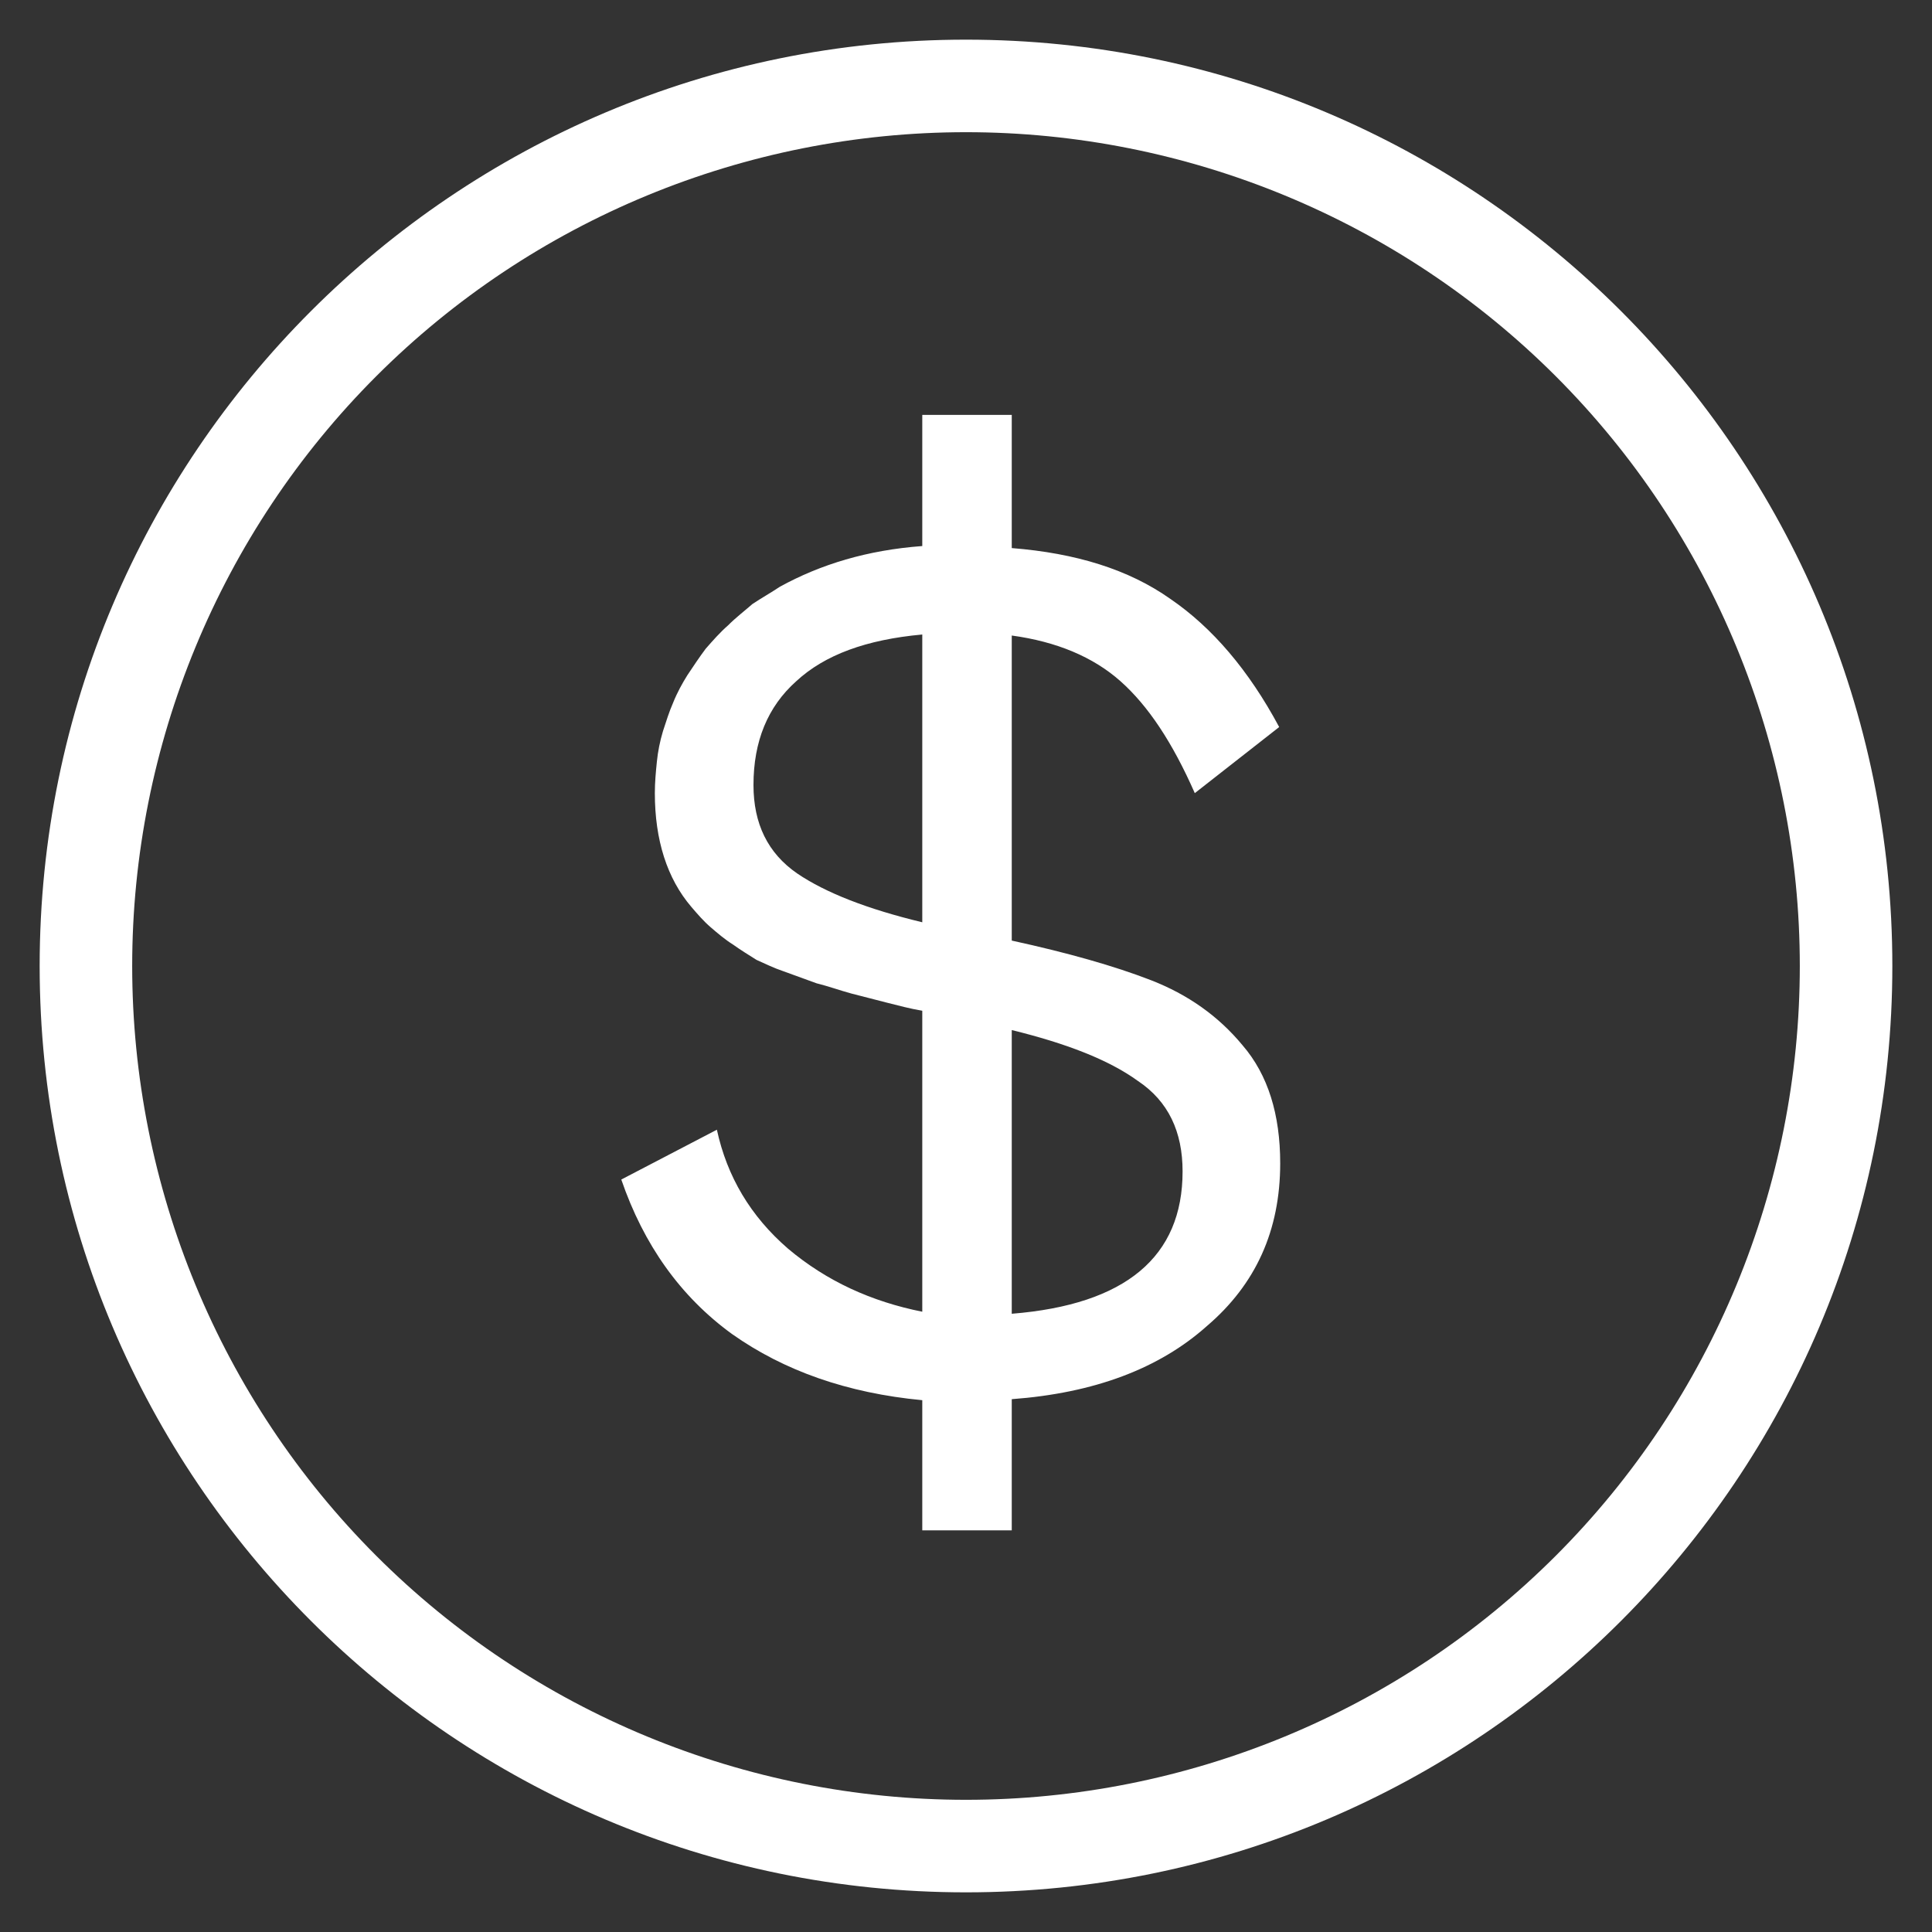 <svg xmlns="http://www.w3.org/2000/svg" viewBox="0 0 19 19" width="19" height="19">
	<rect x="0" y="0" width="19" height="19" fill="#333333" stroke="none"/>
	<style>
		tspan { white-space:pre }
		.shp0 { fill: #ffffff } 
	</style>
	<g id="Layer">
		<path id="Layer" fill-rule="evenodd" class="shp0" d="M9.5 18.61C4.47 18.61 0.39 14.53 0.39 9.5C0.39 4.47 4.47 0.39 9.5 0.39C14.53 0.39 18.61 4.47 18.61 9.5C18.61 14.53 14.53 18.61 9.5 18.61ZM9.5 17.7C11.67 17.7 13.76 16.84 15.3 15.3C16.84 13.76 17.7 11.67 17.7 9.5C17.7 7.33 16.84 5.24 15.3 3.7C13.76 2.16 11.67 1.3 9.5 1.3C7.33 1.3 5.24 2.16 3.7 3.7C2.16 5.24 1.3 7.33 1.3 9.5C1.3 11.67 2.16 13.76 3.7 15.3C5.24 16.84 7.33 17.7 9.5 17.7Z" />
		<path id="Layer" fill-rule="evenodd" class="shp0" d="M9.07 13.77C8.33 13.7 7.71 13.48 7.2 13.12C6.69 12.75 6.33 12.24 6.11 11.6L7.05 11.11C7.15 11.57 7.38 11.96 7.75 12.28C8.13 12.6 8.57 12.8 9.07 12.9L9.07 9.94C8.95 9.92 8.84 9.89 8.72 9.86C8.6 9.83 8.49 9.8 8.37 9.77C8.26 9.74 8.15 9.7 8.03 9.67C7.92 9.63 7.81 9.59 7.7 9.55C7.61 9.52 7.53 9.48 7.44 9.44C7.36 9.39 7.28 9.34 7.21 9.29C7.13 9.24 7.06 9.18 6.99 9.12C6.92 9.06 6.86 8.99 6.8 8.92C6.56 8.64 6.44 8.26 6.44 7.8C6.44 7.69 6.45 7.59 6.46 7.49C6.47 7.39 6.49 7.29 6.52 7.19C6.55 7.1 6.58 7 6.62 6.91C6.66 6.81 6.71 6.72 6.76 6.64C6.82 6.55 6.88 6.46 6.94 6.38C7.01 6.3 7.08 6.22 7.16 6.15C7.24 6.07 7.32 6.01 7.4 5.94C7.49 5.88 7.58 5.83 7.67 5.77C8.07 5.55 8.53 5.41 9.07 5.37L9.07 4.08L9.95 4.08L9.95 5.39C10.58 5.44 11.1 5.6 11.51 5.89C11.92 6.17 12.28 6.59 12.58 7.15L11.75 7.8C11.53 7.3 11.29 6.94 11.02 6.7C10.75 6.46 10.39 6.31 9.95 6.25L9.95 9.25C10.5 9.37 10.96 9.5 11.32 9.64C11.68 9.78 11.98 9.99 12.22 10.28C12.47 10.57 12.59 10.96 12.59 11.44C12.59 12.1 12.35 12.63 11.87 13.04C11.4 13.46 10.76 13.7 9.95 13.76L9.95 15.05L9.07 15.05L9.07 13.77ZM9.07 6.24L9.07 6.24C9.07 6.24 9.07 6.24 9.07 6.24L9.07 6.24ZM7.83 6.7C7.55 6.95 7.41 7.29 7.41 7.72C7.41 8.1 7.55 8.39 7.84 8.59C8.12 8.78 8.53 8.94 9.07 9.07L9.07 6.24C8.52 6.29 8.11 6.44 7.83 6.7ZM11.19 10.63C10.9 10.42 10.48 10.26 9.95 10.13L9.95 12.92C11.07 12.83 11.63 12.36 11.63 11.52C11.63 11.13 11.49 10.83 11.19 10.63Z" />
	</g>
</svg>
